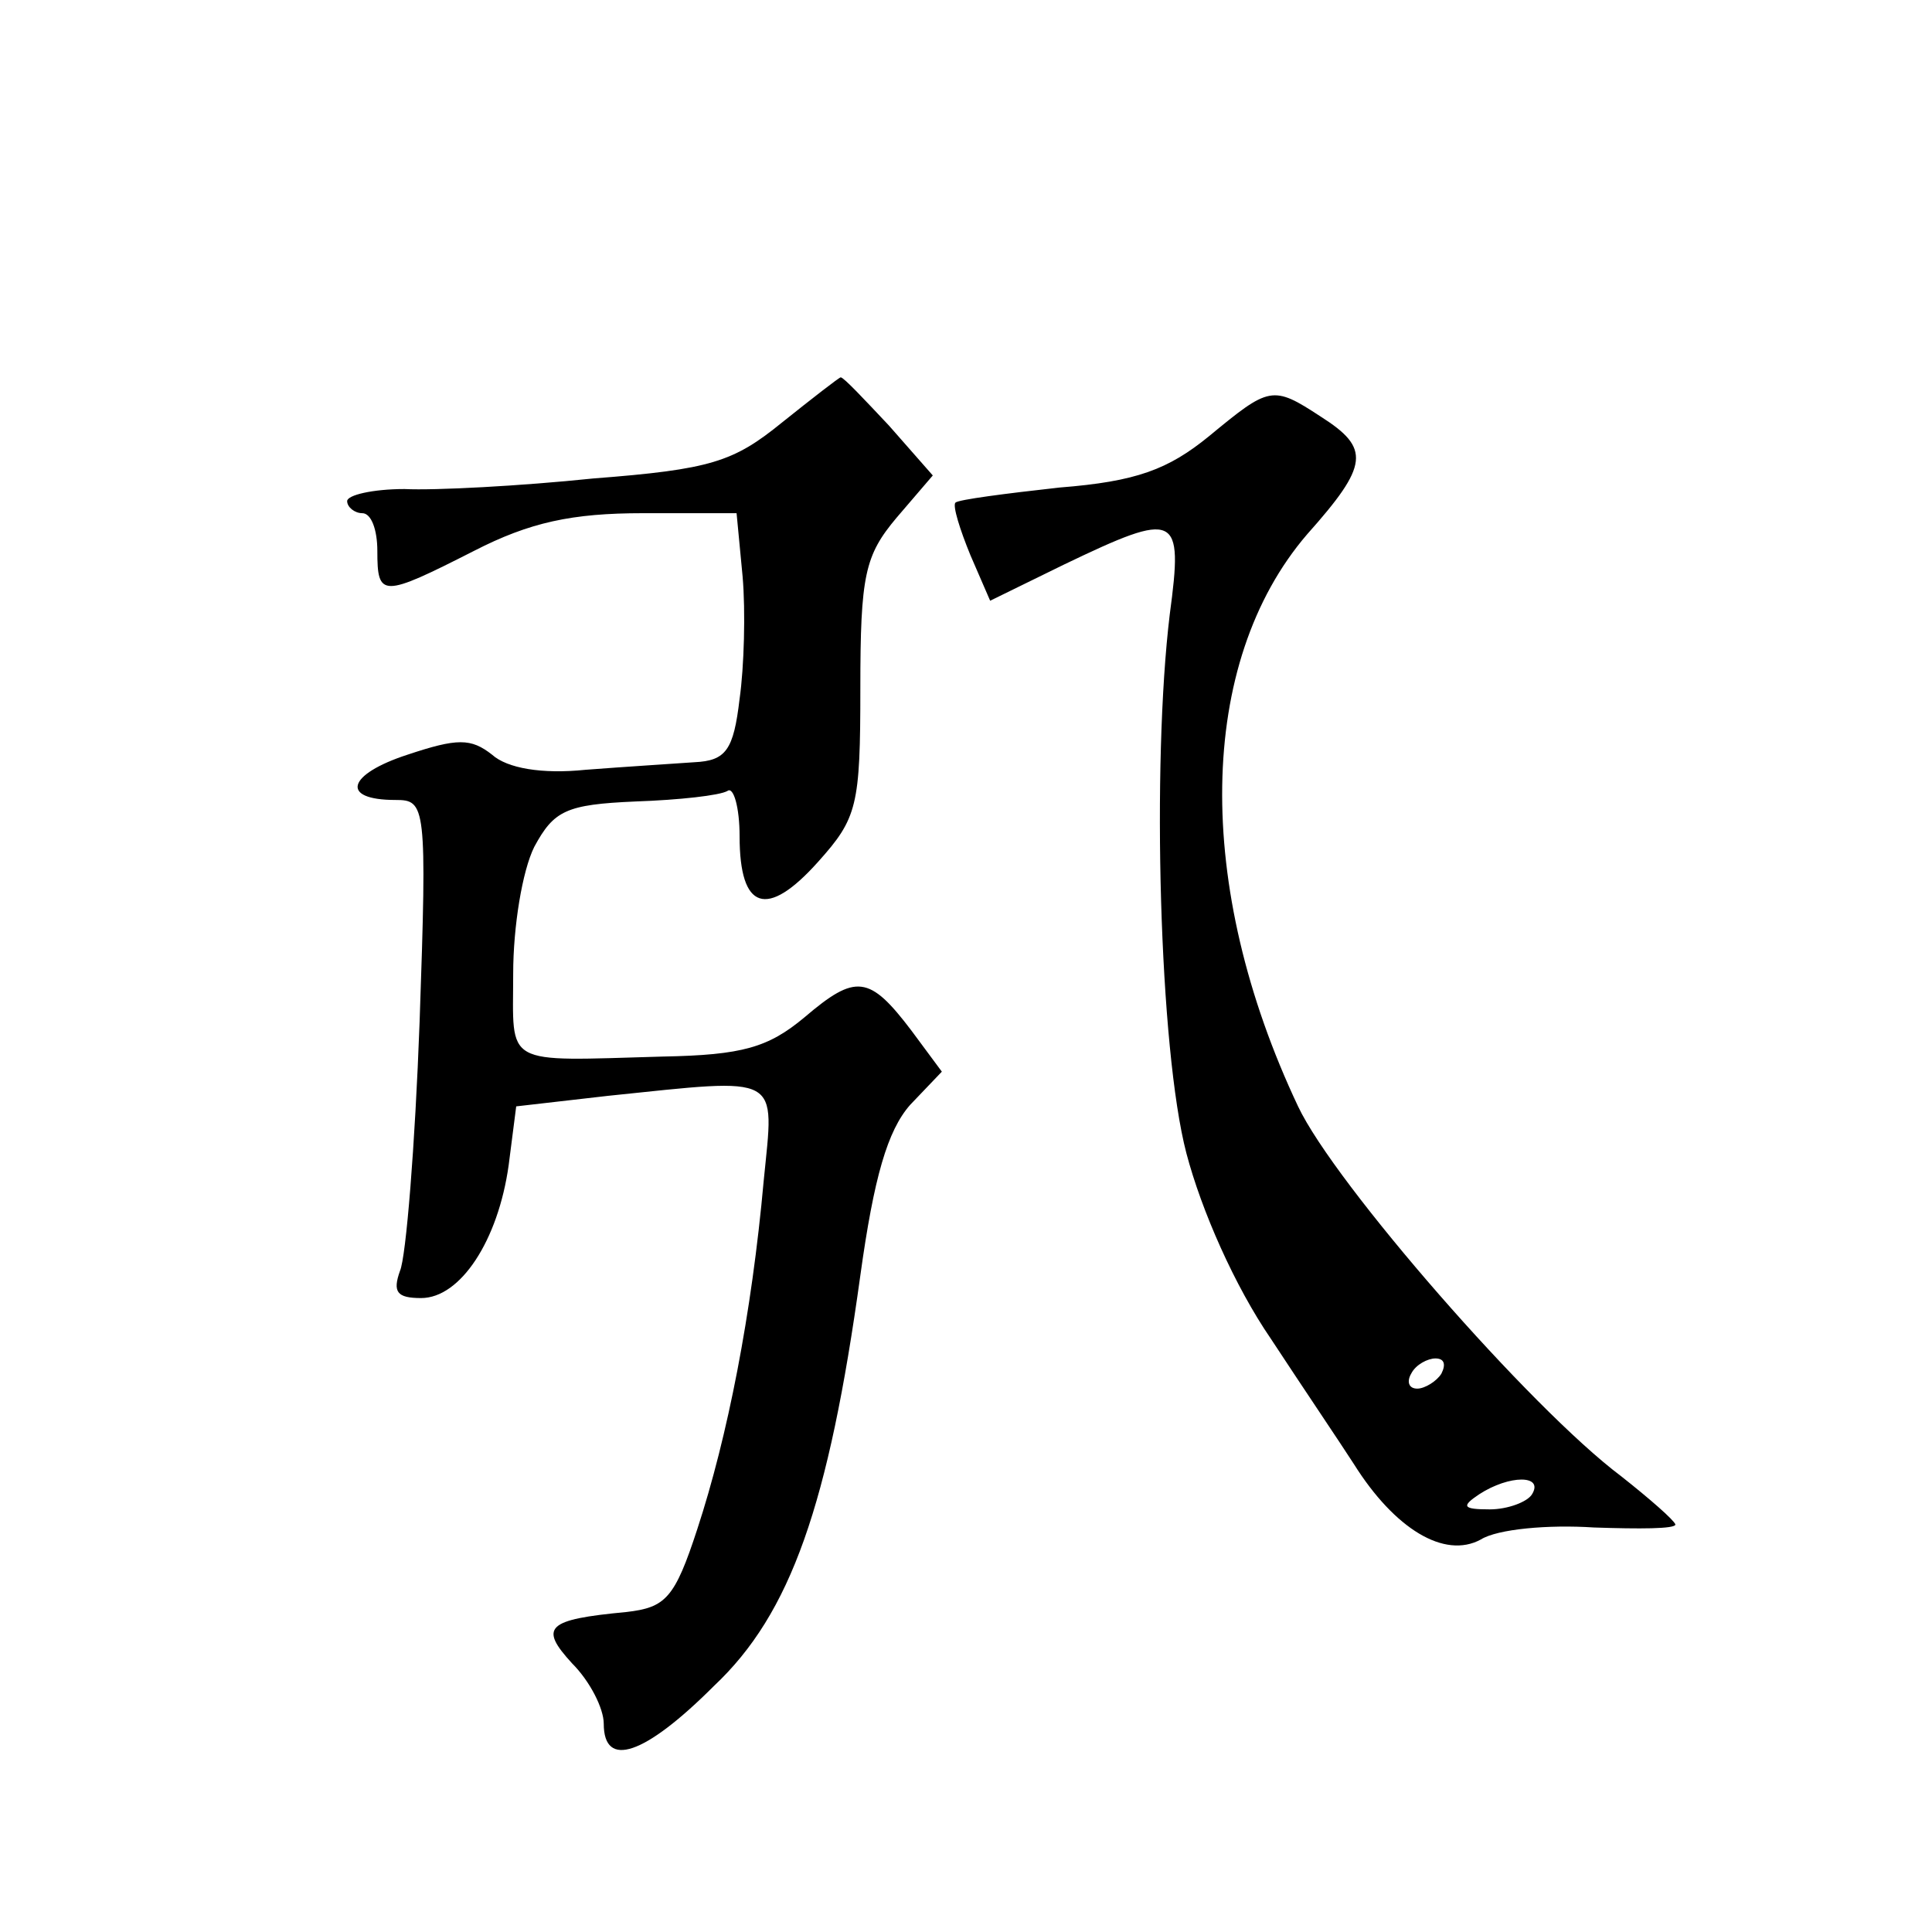 <?xml version="1.0" standalone="no"?>
<!DOCTYPE svg PUBLIC "-//W3C//DTD SVG 20010904//EN"
 "http://www.w3.org/TR/2001/REC-SVG-20010904/DTD/svg10.dtd">
<svg version="1.0" xmlns="http://www.w3.org/2000/svg"
 width="128pt" height="128pt" viewBox="0 0 128 128"
 preserveAspectRatio="xMidYMid meet">
<g transform="translate(0,128) scale(0.1,-0.1)"
fill="#0" stroke="none">
<path d="M518 1000 c-32 -26 -47 -31 -125 -37 -48 -5 -105 -8 -125 -7 -21 0 -38
-4 -38 -8 0 -4 5 -8 10 -8 6 0 10 -11 10 -25 0 -31 3 -31 64 0 37 19 65 25 112
25 l62 0 4 -42 c2 -23 1 -60 -2 -81 -4 -34 -9 -41 -30 -42 -14 -1 -46 -3 -72 -5
-29 -3 -52 1 -62 10 -14 11 -23 11 -56 0 -40 -13 -45 -30 -8 -30 20 0 21 -3 16
-147 -3 -82 -9 -156 -13 -165 -5 -14 -2 -18 14 -18 26 0 51 38 58 88 l5 39 61 7
c116 12 110 15 103 -56 -8 -89 -24 -170 -44 -231 -15 -46 -21 -52 -47 -55 -53 -5
-58 -10 -36 -34 12 -12 21 -30 21 -40 0 -30 27 -21 73 25 51 48 76 120 97 272 9
65 18 96 33 113 l21 22 -20 27 c-28 37 -37 38 -71 9 -24 -20 -41 -25 -94 -26 -107
-3 -99 -7 -99 55 0 31 6 68 14 84 13 24 21 28 67 30 29 1 56 4 61 7 4 3 8 -11 8
-30 0 -49 18 -55 52 -17 26 29 28 37 28 115 0 75 3 88 24 113 l24 28 -29 33 c-16
17 -30 32 -32 32 -1 0 -19 -14 -39 -30z M801 991 c-27 -22 -48 -30 -99 -34 -36
-4 -67 -8 -69 -10 -2 -2 3 -18 10 -35 l13 -30 49 24 c75 36 79 34 70 -33 -12 -99
-7 -288 11 -357 10 -38 32 -88 56 -123 21 -32 46 -69 55 -83 27 -43 60 -63 84 -50
11 7 45 10 75 8 30 -1 54 -1 54 2 -1 3 -17 17 -36 32 -60 45 -190 194 -214 245
-69 146 -67 294 6 379 41 46 42 57 9 78 -32 21 -34 20 -74 -13z m154 -621 c-3 -5
-11 -10 -16 -10 -6 0 -7 5 -4 10 3 6 11 10 16 10 6 0 7 -4 4 -10z m60 -80 c-3 -5
-16 -10 -28 -10 -18 0 -19 2 -7 10 20 13 43 13 35 0z"/>
</g>
</svg>
